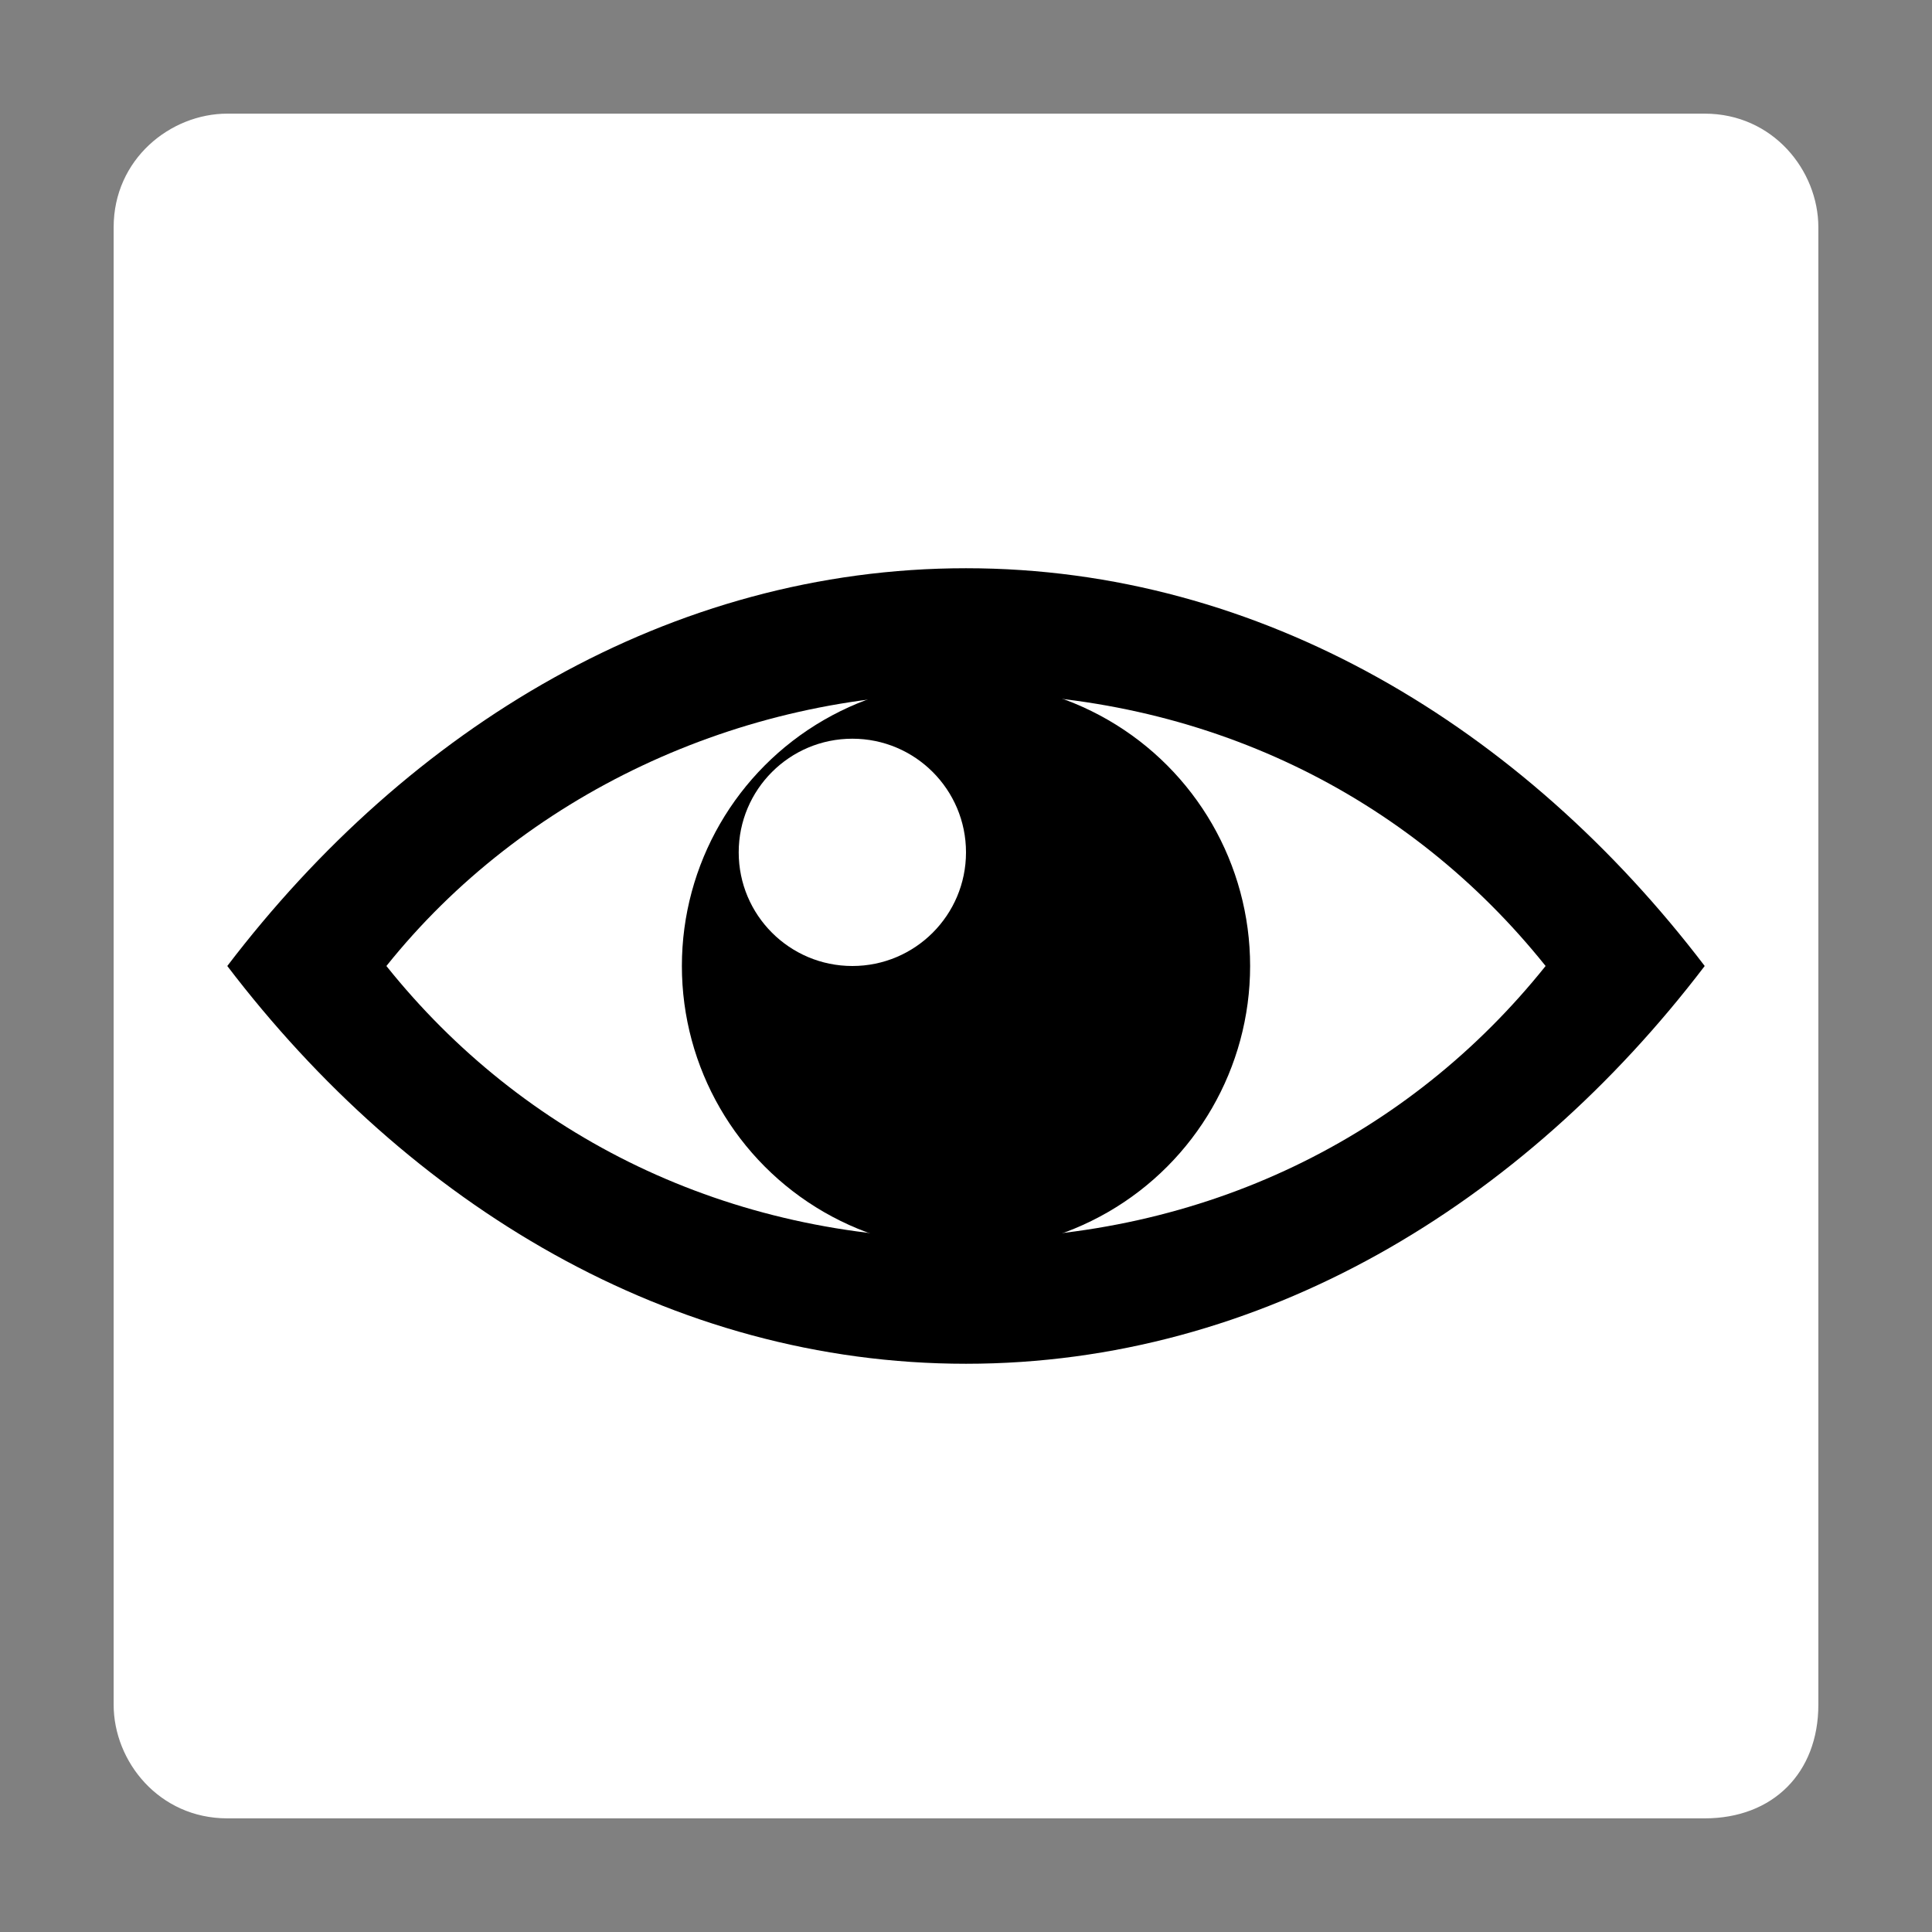 <?xml version="1.0" encoding="utf-8"?>
<!-- Generator: Adobe Illustrator 21.0.2, SVG Export Plug-In . SVG Version: 6.00 Build 0)  -->
<svg version="1.1"
	 id="svg2" inkscape:version="0.91 r13725" sodipodi:docname="preview_off.svg" xmlns:cc="http://creativecommons.org/ns#" xmlns:dc="http://purl.org/dc/elements/1.1/" xmlns:inkscape="http://www.inkscape.org/namespaces/inkscape" xmlns:rdf="http://www.w3.org/1999/02/22-rdf-syntax-ns#" xmlns:sodipodi="http://sodipodi.sourceforge.net/DTD/sodipodi-0.dtd" xmlns:svg="http://www.w3.org/2000/svg"
	 xmlns="http://www.w3.org/2000/svg" xmlns:xlink="http://www.w3.org/1999/xlink" x="0px" y="0px" viewBox="0 0 17 17"
	 style="enable-background:new 0 0 17 17;" xml:space="preserve">
<rect x="0" y="0" width="17" height="17" fill="#808080" stroke="none"/>
<style type="text/css">
	.st0{fill:none;}
	.st1{fill:#FFFFFF;}
	.st2{fill:#FFFFFF;fill-opacity:0.75;}
</style>
<sodipodi:namedview  bordercolor="#666666" borderopacity="1" gridtolerance="10" guidetolerance="10" id="namedview21" inkscape:current-layer="svg2" inkscape:cx="10.5" inkscape:cy="8.5" inkscape:pageopacity="0" inkscape:pageshadow="2" inkscape:window-height="480" inkscape:window-maximized="0" inkscape:window-width="796" inkscape:window-x="0" inkscape:window-y="0" inkscape:zoom="13.882353" objecttolerance="10" pagecolor="#ffffff" showgrid="false">
	</sodipodi:namedview>
<rect id="rect4_1_" x="1" y="1" class="st0" width="15" height="15"/>
<rect id="rect6_1_" x="2" y="2" class="st1" width="13" height="13"/>
<path id="path7" inkscape:connector-curvature="0" class="st1" d="M15,16H2c-0.6,0-1-0.5-1-1V2c0-0.6,0.5-1,1-1h13c0.6,0,1,0.5,1,1
	v13C16,15.6,15.6,16,15,16z M2.5,14.5h12v-12h-12l0,0V14.5z"/>
<path id="path9_1_" inkscape:connector-curvature="0" class="st2" d="M15,8.5c-1.5,2.1-3.9,3.5-6.5,3.5S3.6,10.6,2,8.5l0,0
	C3.6,6.4,5.9,5,8.5,5S13.4,6.4,15,8.5L15,8.5z"/>
<path id="path16" inkscape:connector-curvature="0" d="M8.5,10.9c-2.1,0-3.9-0.9-5.1-2.4l0,0C4.6,7,6.5,6.1,8.5,6.1
	c2.1,0,3.9,0.9,5.1,2.4l0,0C12.4,10,10.6,10.9,8.5,10.9z M15,8.5C13.4,6.4,11.1,5,8.5,5S3.6,6.4,2,8.5l0,0C3.6,10.6,5.9,12,8.5,12
	S13.4,10.6,15,8.5L15,8.5z"/>
<circle id="circle16_1_" cx="8.5" cy="8.5" r="2.5"/>
<circle id="circle18_1_" class="st1" cx="7.5" cy="7.5" r="1"/>
</svg>

